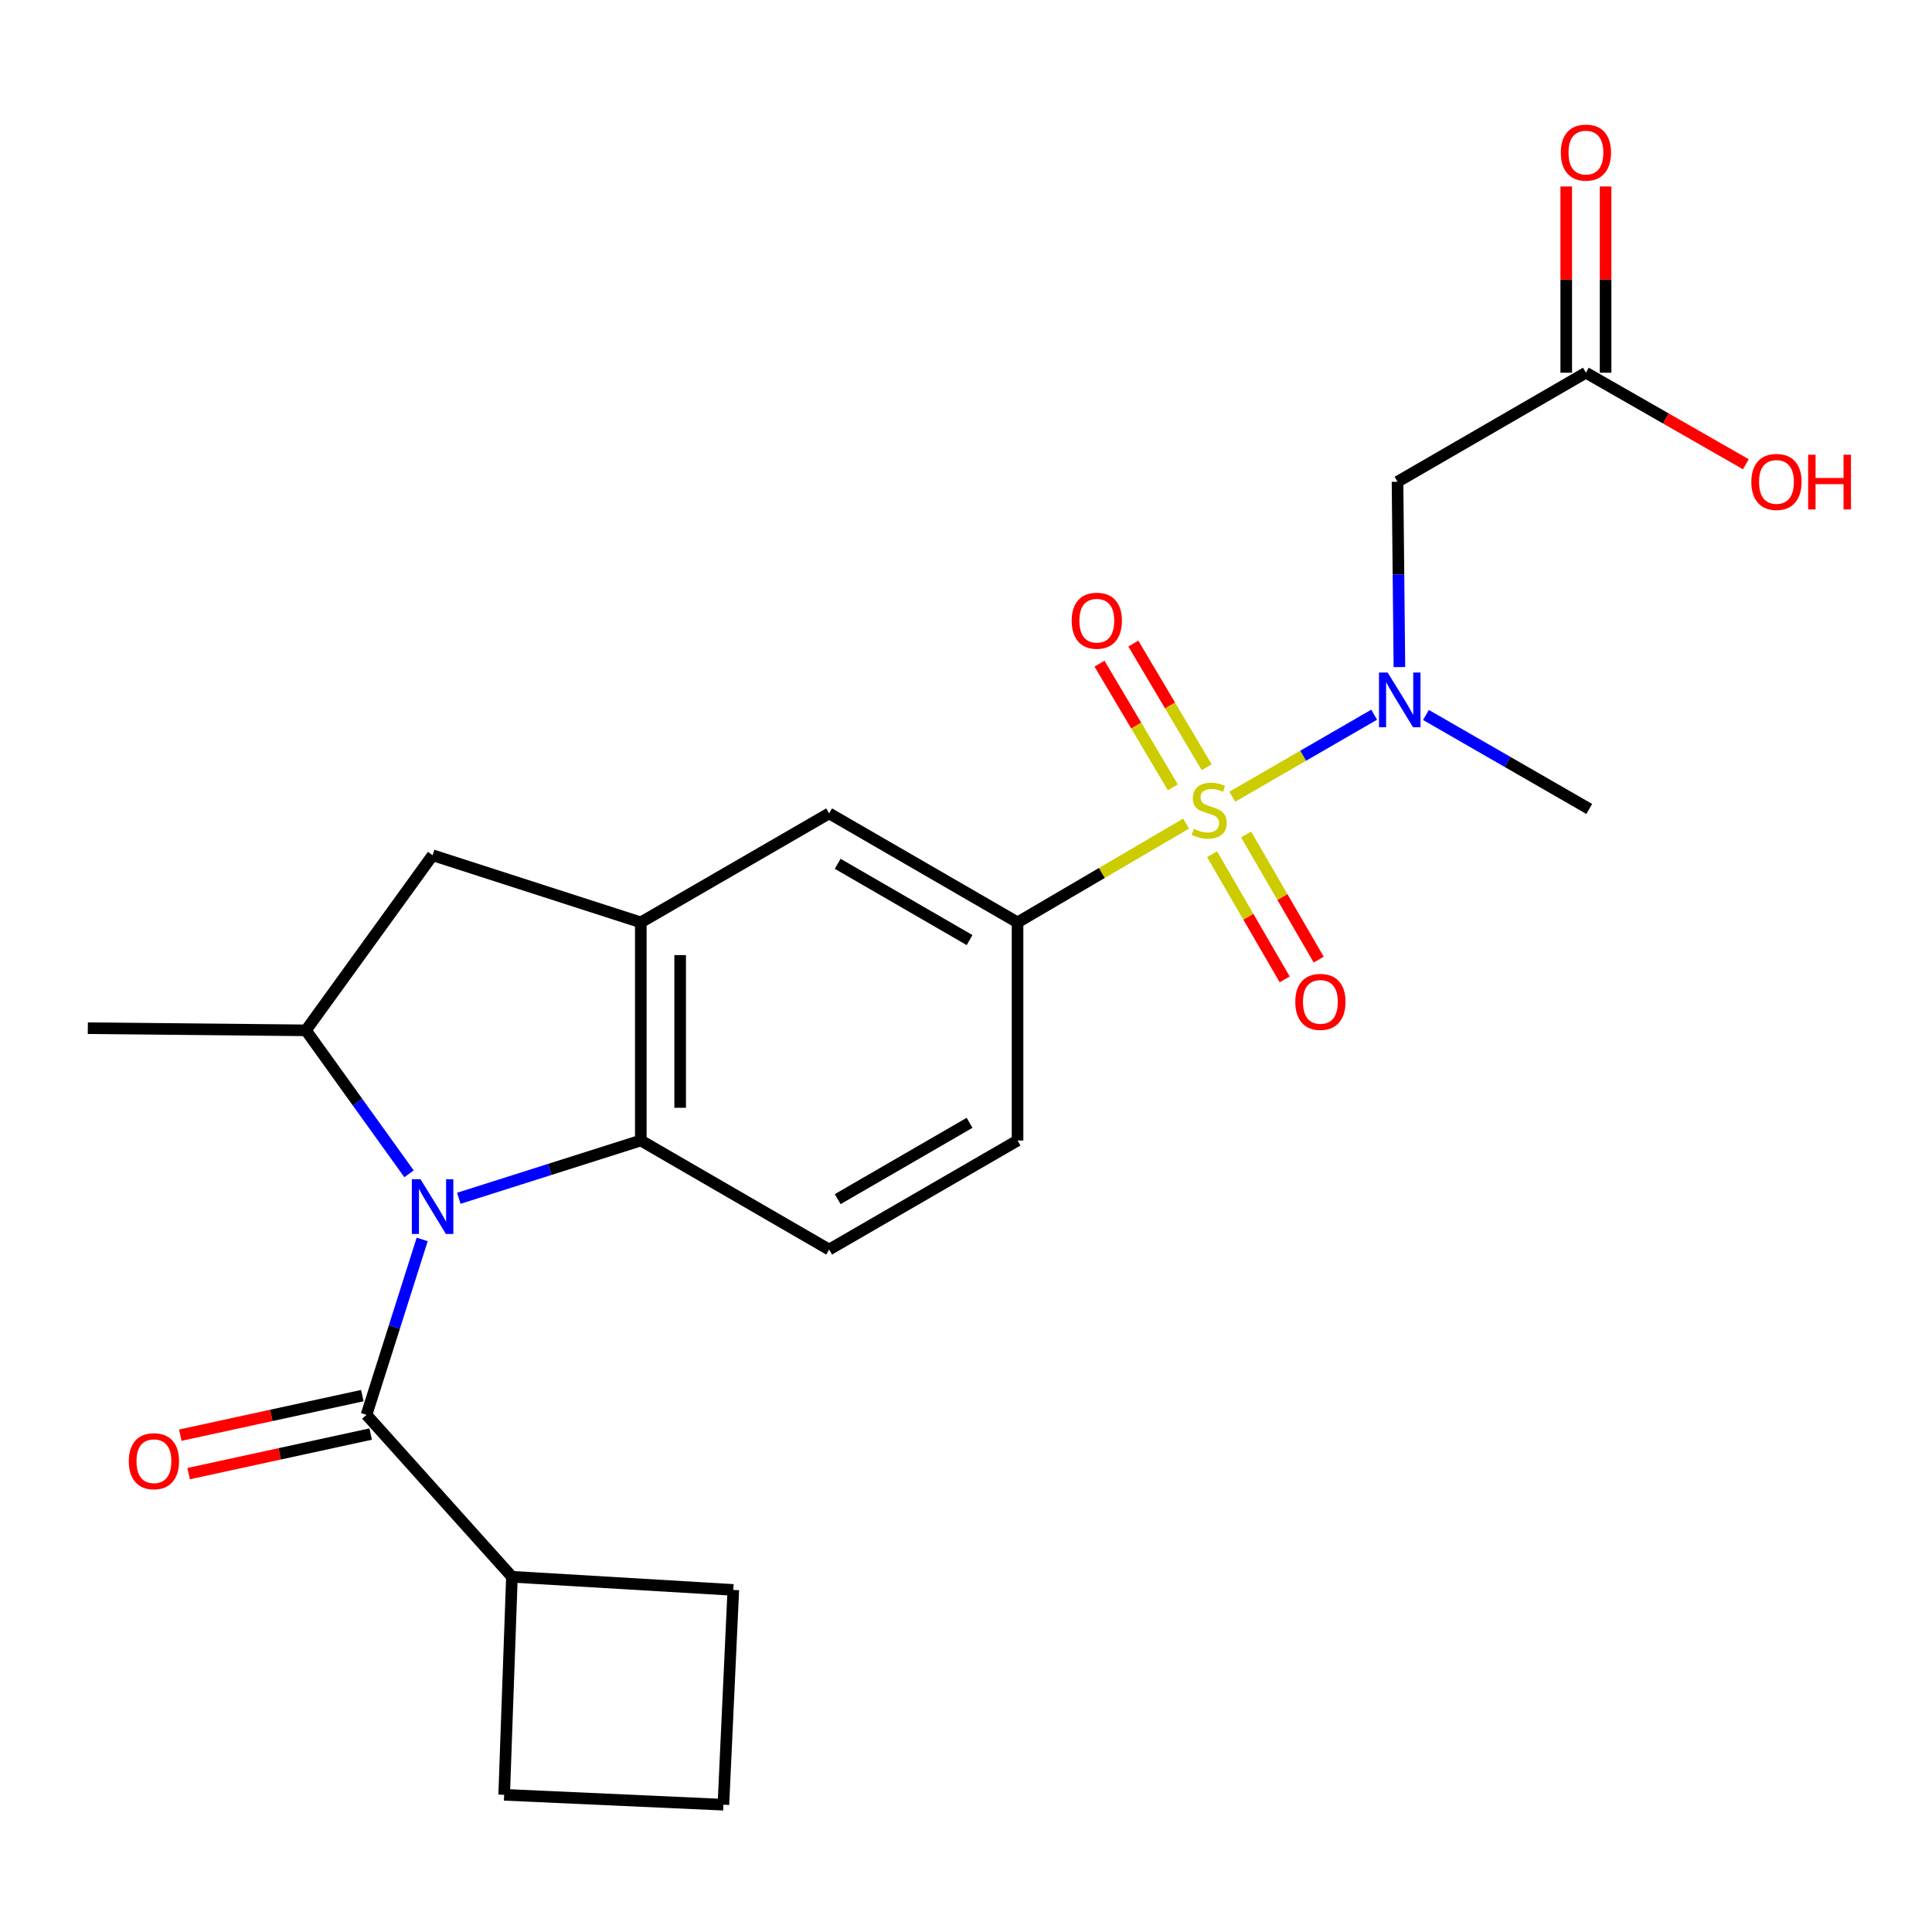 <?xml version='1.0' encoding='iso-8859-1'?>
<svg version='1.1' baseProfile='full'
              xmlns='http://www.w3.org/2000/svg'
                      xmlns:rdkit='http://www.rdkit.org/xml'
                      xmlns:xlink='http://www.w3.org/1999/xlink'
                  xml:space='preserve'
width='1000px' height='1000px' viewBox='0 0 1000 1000'>
<!-- END OF HEADER -->
<rect style='opacity:1.0;fill:#FFFFFF;stroke:none' width='1000' height='1000' x='0' y='0'> </rect>
<path class='bond-3' d='M 637.808,412.392 L 674.535,391.157' style='fill:none;fill-rule:evenodd;stroke:#CCCC00;stroke-width:6px;stroke-linecap:butt;stroke-linejoin:miter;stroke-opacity:1' />
<path class='bond-3' d='M 674.535,391.157 L 711.262,369.922' style='fill:none;fill-rule:evenodd;stroke:#0000FF;stroke-width:6px;stroke-linecap:butt;stroke-linejoin:miter;stroke-opacity:1' />
<path class='bond-5' d='M 613.926,426.293 L 570.302,451.857' style='fill:none;fill-rule:evenodd;stroke:#CCCC00;stroke-width:6px;stroke-linecap:butt;stroke-linejoin:miter;stroke-opacity:1' />
<path class='bond-5' d='M 570.302,451.857 L 526.678,477.42' style='fill:none;fill-rule:evenodd;stroke:#000000;stroke-width:6px;stroke-linecap:butt;stroke-linejoin:miter;stroke-opacity:1' />
<path class='bond-10' d='M 627.369,442.145 L 646.161,474.536' style='fill:none;fill-rule:evenodd;stroke:#CCCC00;stroke-width:6px;stroke-linecap:butt;stroke-linejoin:miter;stroke-opacity:1' />
<path class='bond-10' d='M 646.161,474.536 L 664.953,506.926' style='fill:none;fill-rule:evenodd;stroke:#FF0000;stroke-width:6px;stroke-linecap:butt;stroke-linejoin:miter;stroke-opacity:1' />
<path class='bond-10' d='M 644.984,431.925 L 663.777,464.316' style='fill:none;fill-rule:evenodd;stroke:#CCCC00;stroke-width:6px;stroke-linecap:butt;stroke-linejoin:miter;stroke-opacity:1' />
<path class='bond-10' d='M 663.777,464.316 L 682.569,496.706' style='fill:none;fill-rule:evenodd;stroke:#FF0000;stroke-width:6px;stroke-linecap:butt;stroke-linejoin:miter;stroke-opacity:1' />
<path class='bond-11' d='M 624.573,397.123 L 605.593,365.121' style='fill:none;fill-rule:evenodd;stroke:#CCCC00;stroke-width:6px;stroke-linecap:butt;stroke-linejoin:miter;stroke-opacity:1' />
<path class='bond-11' d='M 605.593,365.121 L 586.613,333.118' style='fill:none;fill-rule:evenodd;stroke:#FF0000;stroke-width:6px;stroke-linecap:butt;stroke-linejoin:miter;stroke-opacity:1' />
<path class='bond-11' d='M 607.057,407.511 L 588.077,375.509' style='fill:none;fill-rule:evenodd;stroke:#CCCC00;stroke-width:6px;stroke-linecap:butt;stroke-linejoin:miter;stroke-opacity:1' />
<path class='bond-11' d='M 588.077,375.509 L 569.097,343.507' style='fill:none;fill-rule:evenodd;stroke:#FF0000;stroke-width:6px;stroke-linecap:butt;stroke-linejoin:miter;stroke-opacity:1' />
<path class='bond-0' d='M 237.479,620.23 L 284.579,605.277' style='fill:none;fill-rule:evenodd;stroke:#0000FF;stroke-width:6px;stroke-linecap:butt;stroke-linejoin:miter;stroke-opacity:1' />
<path class='bond-0' d='M 284.579,605.277 L 331.679,590.324' style='fill:none;fill-rule:evenodd;stroke:#000000;stroke-width:6px;stroke-linecap:butt;stroke-linejoin:miter;stroke-opacity:1' />
<path class='bond-1' d='M 218.52,641.525 L 204.109,686.92' style='fill:none;fill-rule:evenodd;stroke:#0000FF;stroke-width:6px;stroke-linecap:butt;stroke-linejoin:miter;stroke-opacity:1' />
<path class='bond-1' d='M 204.109,686.92 L 189.698,732.316' style='fill:none;fill-rule:evenodd;stroke:#000000;stroke-width:6px;stroke-linecap:butt;stroke-linejoin:miter;stroke-opacity:1' />
<path class='bond-25' d='M 211.718,607.569 L 185.032,570.435' style='fill:none;fill-rule:evenodd;stroke:#0000FF;stroke-width:6px;stroke-linecap:butt;stroke-linejoin:miter;stroke-opacity:1' />
<path class='bond-25' d='M 185.032,570.435 L 158.347,533.301' style='fill:none;fill-rule:evenodd;stroke:#000000;stroke-width:6px;stroke-linecap:butt;stroke-linejoin:miter;stroke-opacity:1' />
<path class='bond-14' d='M 187.535,722.366 L 140.428,732.606' style='fill:none;fill-rule:evenodd;stroke:#000000;stroke-width:6px;stroke-linecap:butt;stroke-linejoin:miter;stroke-opacity:1' />
<path class='bond-14' d='M 140.428,732.606 L 93.32,742.846' style='fill:none;fill-rule:evenodd;stroke:#FF0000;stroke-width:6px;stroke-linecap:butt;stroke-linejoin:miter;stroke-opacity:1' />
<path class='bond-14' d='M 191.861,742.266 L 144.754,752.506' style='fill:none;fill-rule:evenodd;stroke:#000000;stroke-width:6px;stroke-linecap:butt;stroke-linejoin:miter;stroke-opacity:1' />
<path class='bond-14' d='M 144.754,752.506 L 97.646,762.746' style='fill:none;fill-rule:evenodd;stroke:#FF0000;stroke-width:6px;stroke-linecap:butt;stroke-linejoin:miter;stroke-opacity:1' />
<path class='bond-16' d='M 189.698,732.316 L 264.971,816.131' style='fill:none;fill-rule:evenodd;stroke:#000000;stroke-width:6px;stroke-linecap:butt;stroke-linejoin:miter;stroke-opacity:1' />
<path class='bond-2' d='M 331.679,590.324 L 429.162,646.77' style='fill:none;fill-rule:evenodd;stroke:#000000;stroke-width:6px;stroke-linecap:butt;stroke-linejoin:miter;stroke-opacity:1' />
<path class='bond-24' d='M 331.679,590.324 L 331.679,477.42' style='fill:none;fill-rule:evenodd;stroke:#000000;stroke-width:6px;stroke-linecap:butt;stroke-linejoin:miter;stroke-opacity:1' />
<path class='bond-24' d='M 352.045,573.388 L 352.045,494.356' style='fill:none;fill-rule:evenodd;stroke:#000000;stroke-width:6px;stroke-linecap:butt;stroke-linejoin:miter;stroke-opacity:1' />
<path class='bond-7' d='M 724.332,345.282 L 723.842,297.322' style='fill:none;fill-rule:evenodd;stroke:#0000FF;stroke-width:6px;stroke-linecap:butt;stroke-linejoin:miter;stroke-opacity:1' />
<path class='bond-7' d='M 723.842,297.322 L 723.351,249.361' style='fill:none;fill-rule:evenodd;stroke:#000000;stroke-width:6px;stroke-linecap:butt;stroke-linejoin:miter;stroke-opacity:1' />
<path class='bond-19' d='M 738.075,370.073 L 780.337,394.392' style='fill:none;fill-rule:evenodd;stroke:#0000FF;stroke-width:6px;stroke-linecap:butt;stroke-linejoin:miter;stroke-opacity:1' />
<path class='bond-19' d='M 780.337,394.392 L 822.599,418.711' style='fill:none;fill-rule:evenodd;stroke:#000000;stroke-width:6px;stroke-linecap:butt;stroke-linejoin:miter;stroke-opacity:1' />
<path class='bond-4' d='M 331.679,477.42 L 429.162,421.008' style='fill:none;fill-rule:evenodd;stroke:#000000;stroke-width:6px;stroke-linecap:butt;stroke-linejoin:miter;stroke-opacity:1' />
<path class='bond-8' d='M 331.679,477.42 L 223.912,442.674' style='fill:none;fill-rule:evenodd;stroke:#000000;stroke-width:6px;stroke-linecap:butt;stroke-linejoin:miter;stroke-opacity:1' />
<path class='bond-9' d='M 526.678,477.42 L 429.162,421.008' style='fill:none;fill-rule:evenodd;stroke:#000000;stroke-width:6px;stroke-linecap:butt;stroke-linejoin:miter;stroke-opacity:1' />
<path class='bond-9' d='M 501.853,486.587 L 433.591,447.098' style='fill:none;fill-rule:evenodd;stroke:#000000;stroke-width:6px;stroke-linecap:butt;stroke-linejoin:miter;stroke-opacity:1' />
<path class='bond-15' d='M 526.678,477.42 L 526.678,590.324' style='fill:none;fill-rule:evenodd;stroke:#000000;stroke-width:6px;stroke-linecap:butt;stroke-linejoin:miter;stroke-opacity:1' />
<path class='bond-6' d='M 158.347,533.301 L 223.912,442.674' style='fill:none;fill-rule:evenodd;stroke:#000000;stroke-width:6px;stroke-linecap:butt;stroke-linejoin:miter;stroke-opacity:1' />
<path class='bond-20' d='M 158.347,533.301 L 45.455,532.192' style='fill:none;fill-rule:evenodd;stroke:#000000;stroke-width:6px;stroke-linecap:butt;stroke-linejoin:miter;stroke-opacity:1' />
<path class='bond-12' d='M 723.351,249.361 L 820.868,192.915' style='fill:none;fill-rule:evenodd;stroke:#000000;stroke-width:6px;stroke-linecap:butt;stroke-linejoin:miter;stroke-opacity:1' />
<path class='bond-17' d='M 831.05,192.915 L 831.05,144.714' style='fill:none;fill-rule:evenodd;stroke:#000000;stroke-width:6px;stroke-linecap:butt;stroke-linejoin:miter;stroke-opacity:1' />
<path class='bond-17' d='M 831.05,144.714 L 831.05,96.513' style='fill:none;fill-rule:evenodd;stroke:#FF0000;stroke-width:6px;stroke-linecap:butt;stroke-linejoin:miter;stroke-opacity:1' />
<path class='bond-17' d='M 810.685,192.915 L 810.685,144.714' style='fill:none;fill-rule:evenodd;stroke:#000000;stroke-width:6px;stroke-linecap:butt;stroke-linejoin:miter;stroke-opacity:1' />
<path class='bond-17' d='M 810.685,144.714 L 810.685,96.513' style='fill:none;fill-rule:evenodd;stroke:#FF0000;stroke-width:6px;stroke-linecap:butt;stroke-linejoin:miter;stroke-opacity:1' />
<path class='bond-18' d='M 820.868,192.915 L 862.26,216.605' style='fill:none;fill-rule:evenodd;stroke:#000000;stroke-width:6px;stroke-linecap:butt;stroke-linejoin:miter;stroke-opacity:1' />
<path class='bond-18' d='M 862.26,216.605 L 903.652,240.295' style='fill:none;fill-rule:evenodd;stroke:#FF0000;stroke-width:6px;stroke-linecap:butt;stroke-linejoin:miter;stroke-opacity:1' />
<path class='bond-13' d='M 429.162,646.77 L 526.678,590.324' style='fill:none;fill-rule:evenodd;stroke:#000000;stroke-width:6px;stroke-linecap:butt;stroke-linejoin:miter;stroke-opacity:1' />
<path class='bond-13' d='M 433.587,620.677 L 501.848,581.165' style='fill:none;fill-rule:evenodd;stroke:#000000;stroke-width:6px;stroke-linecap:butt;stroke-linejoin:miter;stroke-opacity:1' />
<path class='bond-22' d='M 264.971,816.131 L 379.56,822.942' style='fill:none;fill-rule:evenodd;stroke:#000000;stroke-width:6px;stroke-linecap:butt;stroke-linejoin:miter;stroke-opacity:1' />
<path class='bond-23' d='M 264.971,816.131 L 260.955,928.989' style='fill:none;fill-rule:evenodd;stroke:#000000;stroke-width:6px;stroke-linecap:butt;stroke-linejoin:miter;stroke-opacity:1' />
<path class='bond-21' d='M 374.435,934.115 L 260.955,928.989' style='fill:none;fill-rule:evenodd;stroke:#000000;stroke-width:6px;stroke-linecap:butt;stroke-linejoin:miter;stroke-opacity:1' />
<path class='bond-26' d='M 374.435,934.115 L 379.56,822.942' style='fill:none;fill-rule:evenodd;stroke:#000000;stroke-width:6px;stroke-linecap:butt;stroke-linejoin:miter;stroke-opacity:1' />
<path  class='atom-0' d='M 617.88 429.008
Q 618.2 429.128, 619.52 429.688
Q 620.84 430.248, 622.28 430.608
Q 623.76 430.928, 625.2 430.928
Q 627.88 430.928, 629.44 429.648
Q 631 428.328, 631 426.048
Q 631 424.488, 630.2 423.528
Q 629.44 422.568, 628.24 422.048
Q 627.04 421.528, 625.04 420.928
Q 622.52 420.168, 621 419.448
Q 619.52 418.728, 618.44 417.208
Q 617.4 415.688, 617.4 413.128
Q 617.4 409.568, 619.8 407.368
Q 622.24 405.168, 627.04 405.168
Q 630.32 405.168, 634.04 406.728
L 633.12 409.808
Q 629.72 408.408, 627.16 408.408
Q 624.4 408.408, 622.88 409.568
Q 621.36 410.688, 621.4 412.648
Q 621.4 414.168, 622.16 415.088
Q 622.96 416.008, 624.08 416.528
Q 625.24 417.048, 627.16 417.648
Q 629.72 418.448, 631.24 419.248
Q 632.76 420.048, 633.84 421.688
Q 634.96 423.288, 634.96 426.048
Q 634.96 429.968, 632.32 432.088
Q 629.72 434.168, 625.36 434.168
Q 622.84 434.168, 620.92 433.608
Q 619.04 433.088, 616.8 432.168
L 617.88 429.008
' fill='#CCCC00'/>
<path  class='atom-1' d='M 217.652 610.378
L 226.932 625.378
Q 227.852 626.858, 229.332 629.538
Q 230.812 632.218, 230.892 632.378
L 230.892 610.378
L 234.652 610.378
L 234.652 638.698
L 230.772 638.698
L 220.812 622.298
Q 219.652 620.378, 218.412 618.178
Q 217.212 615.978, 216.852 615.298
L 216.852 638.698
L 213.172 638.698
L 213.172 610.378
L 217.652 610.378
' fill='#0000FF'/>
<path  class='atom-4' d='M 718.245 348.105
L 727.525 363.105
Q 728.445 364.585, 729.925 367.265
Q 731.405 369.945, 731.485 370.105
L 731.485 348.105
L 735.245 348.105
L 735.245 376.425
L 731.365 376.425
L 721.405 360.025
Q 720.245 358.105, 719.005 355.905
Q 717.805 353.705, 717.445 353.025
L 717.445 376.425
L 713.765 376.425
L 713.765 348.105
L 718.245 348.105
' fill='#0000FF'/>
<path  class='atom-11' d='M 670.435 518.57
Q 670.435 511.77, 673.795 507.97
Q 677.155 504.17, 683.435 504.17
Q 689.715 504.17, 693.075 507.97
Q 696.435 511.77, 696.435 518.57
Q 696.435 525.45, 693.035 529.37
Q 689.635 533.25, 683.435 533.25
Q 677.195 533.25, 673.795 529.37
Q 670.435 525.49, 670.435 518.57
M 683.435 530.05
Q 687.755 530.05, 690.075 527.17
Q 692.435 524.25, 692.435 518.57
Q 692.435 513.01, 690.075 510.21
Q 687.755 507.37, 683.435 507.37
Q 679.115 507.37, 676.755 510.17
Q 674.435 512.97, 674.435 518.57
Q 674.435 524.29, 676.755 527.17
Q 679.115 530.05, 683.435 530.05
' fill='#FF0000'/>
<path  class='atom-12' d='M 554.703 321.275
Q 554.703 314.475, 558.063 310.675
Q 561.423 306.875, 567.703 306.875
Q 573.983 306.875, 577.343 310.675
Q 580.703 314.475, 580.703 321.275
Q 580.703 328.155, 577.303 332.075
Q 573.903 335.955, 567.703 335.955
Q 561.463 335.955, 558.063 332.075
Q 554.703 328.195, 554.703 321.275
M 567.703 332.755
Q 572.023 332.755, 574.343 329.875
Q 576.703 326.955, 576.703 321.275
Q 576.703 315.715, 574.343 312.915
Q 572.023 310.075, 567.703 310.075
Q 563.383 310.075, 561.023 312.875
Q 558.703 315.675, 558.703 321.275
Q 558.703 326.995, 561.023 329.875
Q 563.383 332.755, 567.703 332.755
' fill='#FF0000'/>
<path  class='atom-15' d='M 66.668 756.314
Q 66.668 749.514, 70.028 745.714
Q 73.388 741.914, 79.668 741.914
Q 85.948 741.914, 89.308 745.714
Q 92.668 749.514, 92.668 756.314
Q 92.668 763.194, 89.268 767.114
Q 85.868 770.994, 79.668 770.994
Q 73.428 770.994, 70.028 767.114
Q 66.668 763.234, 66.668 756.314
M 79.668 767.794
Q 83.988 767.794, 86.308 764.914
Q 88.668 761.994, 88.668 756.314
Q 88.668 750.754, 86.308 747.954
Q 83.988 745.114, 79.668 745.114
Q 75.348 745.114, 72.988 747.914
Q 70.668 750.714, 70.668 756.314
Q 70.668 762.034, 72.988 764.914
Q 75.348 767.794, 79.668 767.794
' fill='#FF0000'/>
<path  class='atom-18' d='M 807.868 78.983
Q 807.868 72.183, 811.228 68.383
Q 814.588 64.583, 820.868 64.583
Q 827.148 64.583, 830.508 68.383
Q 833.868 72.183, 833.868 78.983
Q 833.868 85.863, 830.468 89.783
Q 827.068 93.663, 820.868 93.663
Q 814.628 93.663, 811.228 89.783
Q 807.868 85.903, 807.868 78.983
M 820.868 90.463
Q 825.188 90.463, 827.508 87.583
Q 829.868 84.663, 829.868 78.983
Q 829.868 73.423, 827.508 70.623
Q 825.188 67.783, 820.868 67.783
Q 816.548 67.783, 814.188 70.583
Q 811.868 73.383, 811.868 78.983
Q 811.868 84.703, 814.188 87.583
Q 816.548 90.463, 820.868 90.463
' fill='#FF0000'/>
<path  class='atom-19' d='M 906.493 249.441
Q 906.493 242.641, 909.853 238.841
Q 913.213 235.041, 919.493 235.041
Q 925.773 235.041, 929.133 238.841
Q 932.493 242.641, 932.493 249.441
Q 932.493 256.321, 929.093 260.241
Q 925.693 264.121, 919.493 264.121
Q 913.253 264.121, 909.853 260.241
Q 906.493 256.361, 906.493 249.441
M 919.493 260.921
Q 923.813 260.921, 926.133 258.041
Q 928.493 255.121, 928.493 249.441
Q 928.493 243.881, 926.133 241.081
Q 923.813 238.241, 919.493 238.241
Q 915.173 238.241, 912.813 241.041
Q 910.493 243.841, 910.493 249.441
Q 910.493 255.161, 912.813 258.041
Q 915.173 260.921, 919.493 260.921
' fill='#FF0000'/>
<path  class='atom-19' d='M 935.893 235.361
L 939.733 235.361
L 939.733 247.401
L 954.213 247.401
L 954.213 235.361
L 958.053 235.361
L 958.053 263.681
L 954.213 263.681
L 954.213 250.601
L 939.733 250.601
L 939.733 263.681
L 935.893 263.681
L 935.893 235.361
' fill='#FF0000'/>
</svg>

